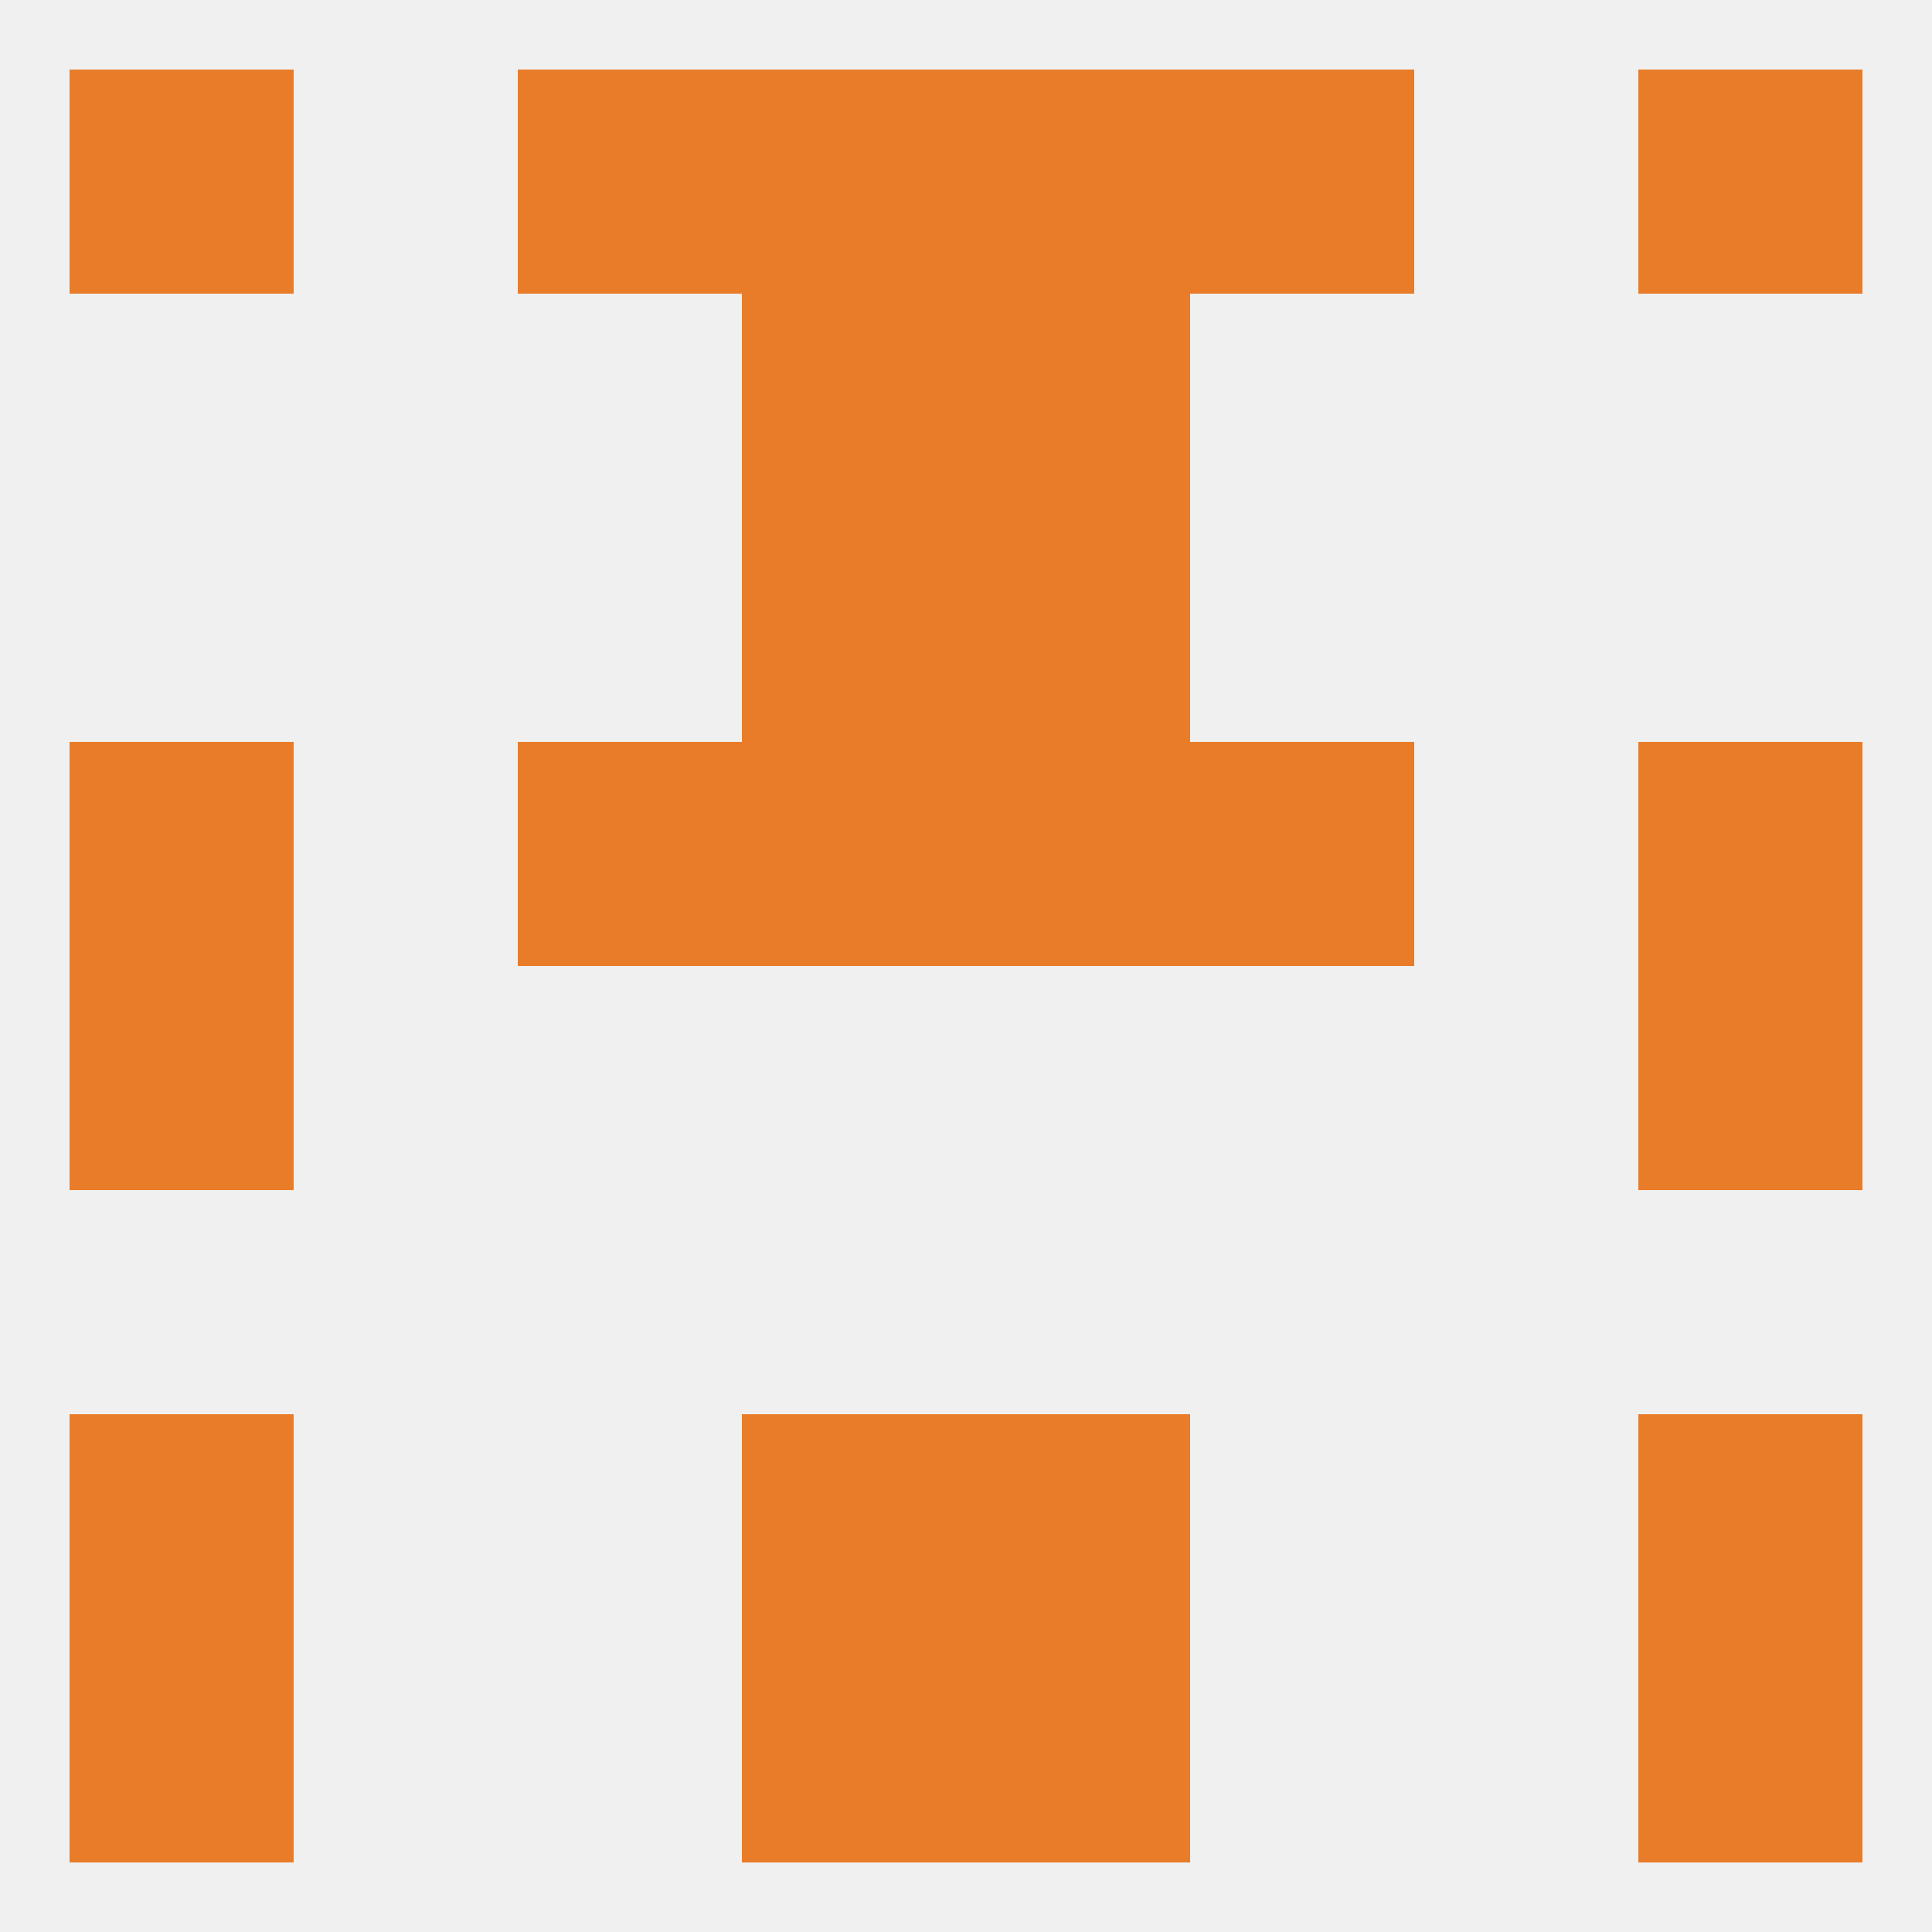 
<!--   <?xml version="1.0"?> -->
<svg version="1.1" baseprofile="full" xmlns="http://www.w3.org/2000/svg" xmlns:xlink="http://www.w3.org/1999/xlink" xmlns:ev="http://www.w3.org/2001/xml-events" width="250" height="250" viewBox="0 0 250 250" >
	<rect width="100%" height="100%" fill="rgba(240,240,240,255)"/>

	<rect x="212" y="212" width="29" height="29" fill="rgba(233,124,41,255)"/>
	<rect x="96" y="212" width="29" height="29" fill="rgba(233,124,41,255)"/>
	<rect x="125" y="212" width="29" height="29" fill="rgba(233,124,41,255)"/>
	<rect x="9" y="212" width="29" height="29" fill="rgba(233,124,41,255)"/>
	<rect x="125" y="183" width="29" height="29" fill="rgba(233,124,41,255)"/>
	<rect x="9" y="183" width="29" height="29" fill="rgba(233,124,41,255)"/>
	<rect x="212" y="183" width="29" height="29" fill="rgba(233,124,41,255)"/>
	<rect x="96" y="183" width="29" height="29" fill="rgba(233,124,41,255)"/>
	<rect x="9" y="125" width="29" height="29" fill="rgba(233,124,41,255)"/>
	<rect x="212" y="125" width="29" height="29" fill="rgba(233,124,41,255)"/>
	<rect x="125" y="96" width="29" height="29" fill="rgba(233,124,41,255)"/>
	<rect x="9" y="96" width="29" height="29" fill="rgba(233,124,41,255)"/>
	<rect x="212" y="96" width="29" height="29" fill="rgba(233,124,41,255)"/>
	<rect x="67" y="96" width="29" height="29" fill="rgba(233,124,41,255)"/>
	<rect x="154" y="96" width="29" height="29" fill="rgba(233,124,41,255)"/>
	<rect x="96" y="96" width="29" height="29" fill="rgba(233,124,41,255)"/>
	<rect x="96" y="67" width="29" height="29" fill="rgba(233,124,41,255)"/>
	<rect x="125" y="67" width="29" height="29" fill="rgba(233,124,41,255)"/>
	<rect x="96" y="38" width="29" height="29" fill="rgba(233,124,41,255)"/>
	<rect x="125" y="38" width="29" height="29" fill="rgba(233,124,41,255)"/>
	<rect x="9" y="9" width="29" height="29" fill="rgba(233,124,41,255)"/>
	<rect x="212" y="9" width="29" height="29" fill="rgba(233,124,41,255)"/>
	<rect x="67" y="9" width="29" height="29" fill="rgba(233,124,41,255)"/>
	<rect x="154" y="9" width="29" height="29" fill="rgba(233,124,41,255)"/>
	<rect x="96" y="9" width="29" height="29" fill="rgba(233,124,41,255)"/>
	<rect x="125" y="9" width="29" height="29" fill="rgba(233,124,41,255)"/>
</svg>